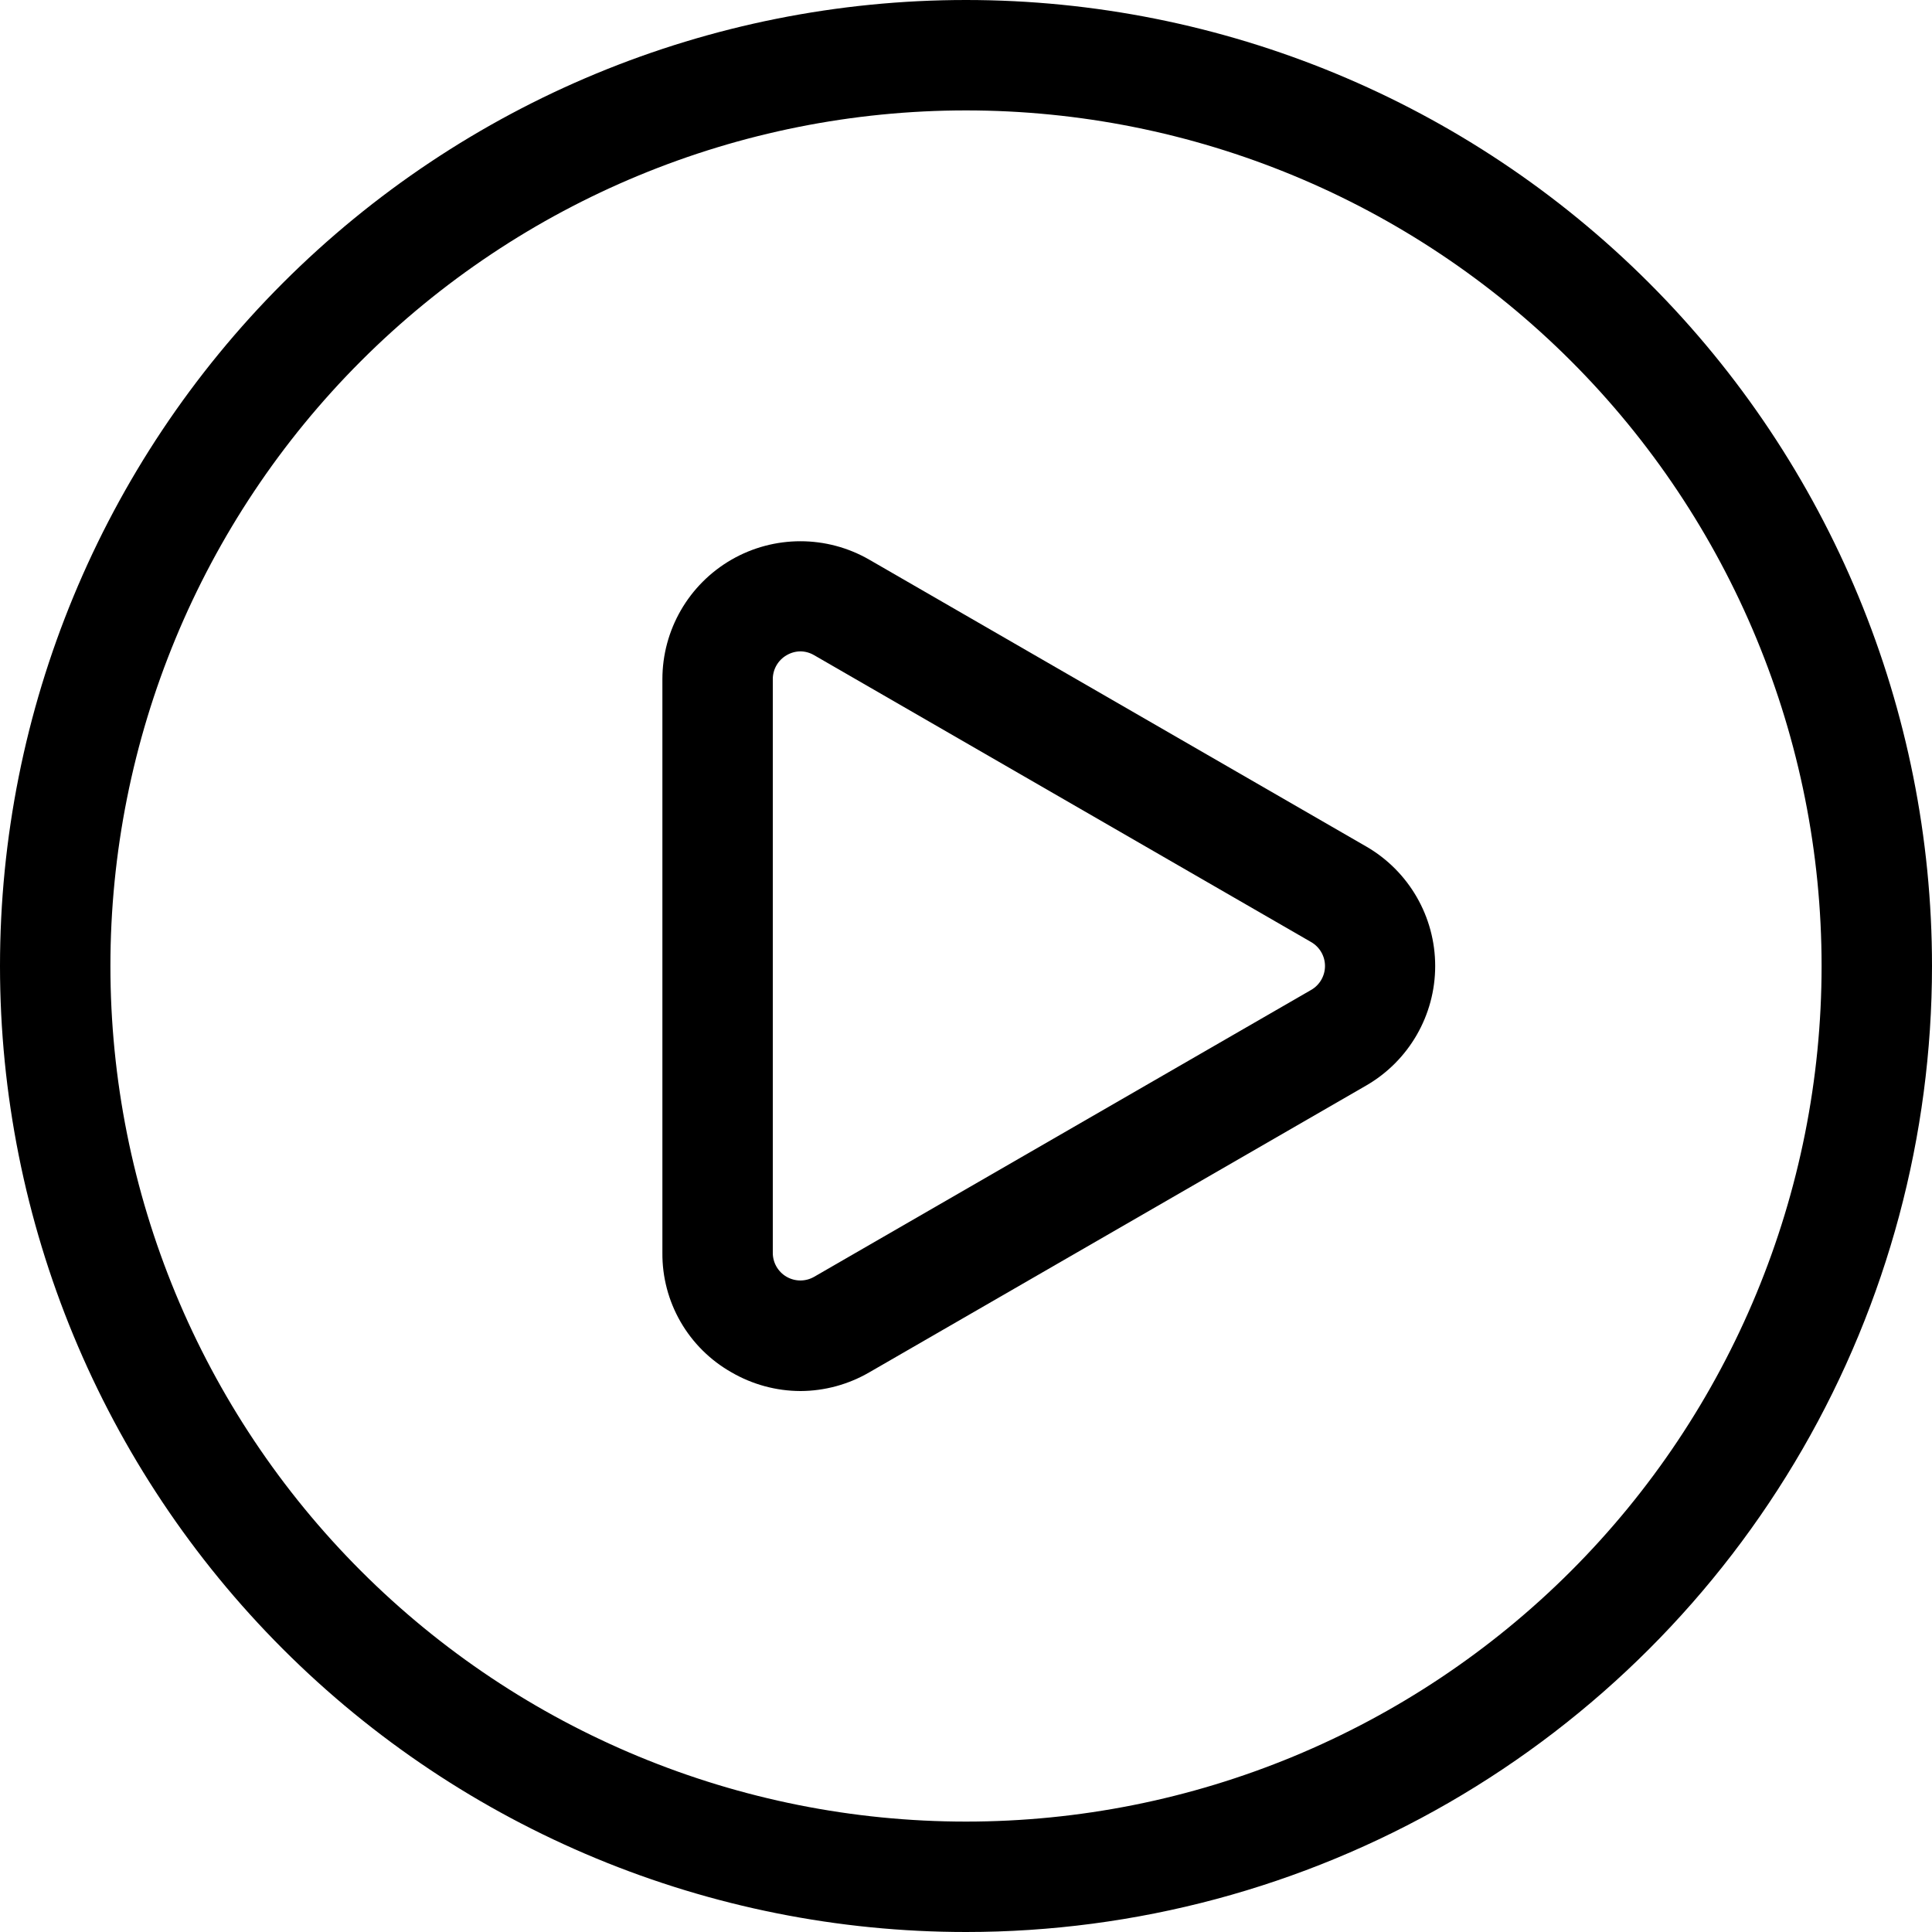 <svg xmlns="http://www.w3.org/2000/svg" viewBox="0 0 512 512" version="1.1" height="512pt" width="512pt">
 <path d="m256 512c-67.895 0-133.01-26.973-181.02-74.98-48.008-48.008-74.98-113.12-74.98-181.02s26.973-133.01 74.98-181.02c48.008-48.008 113.12-74.98 181.02-74.98s133.01 26.973 181.02 74.98c48.008 48.008 74.98 113.12 74.98 181.02 0 44.938-11.828 89.082-34.297 128s-54.785 71.234-93.703 93.703-83.062 34.297-128 34.297zm0-482.74c-60.137 0-117.81 23.887-160.33 66.41-42.523 42.523-66.41 100.2-66.41 160.33s23.887 117.81 66.41 160.33c42.523 42.523 100.2 66.41 160.33 66.41s117.81-23.887 160.33-66.41c42.523-42.523 66.41-100.2 66.41-160.33s-23.887-117.81-66.41-160.33c-42.523-42.523-100.2-66.41-160.33-66.41z"></path>
 <path d="m212.11 368.64c-6.426-0.023-12.73-1.738-18.285-4.973-5.594-3.172-10.238-7.777-13.457-13.348-3.215-5.566-4.883-11.895-4.828-18.324v-151.99c0-13.066 6.973-25.137 18.285-31.672 11.316-6.531 25.258-6.531 36.57 0l131.66 75.996h0.004c11.312 6.535 18.281 18.605 18.281 31.672s-6.969 25.137-18.281 31.672l-131.66 75.996h-0.004c-5.551 3.234-11.859 4.949-18.285 4.973zm0-196.02c-1.285 0.012-2.547 0.367-3.656 1.023-2.273 1.312-3.668 3.742-3.656 6.363v151.99c-0.012 2.621 1.383 5.051 3.656 6.363 2.262 1.305 5.051 1.305 7.312 0l131.66-75.996h0.004c2.289-1.297 3.707-3.731 3.707-6.363s-1.418-5.066-3.707-6.363l-131.66-75.996h-0.004c-1.105-0.656-2.367-1.012-3.656-1.023z"></path>
</svg>
